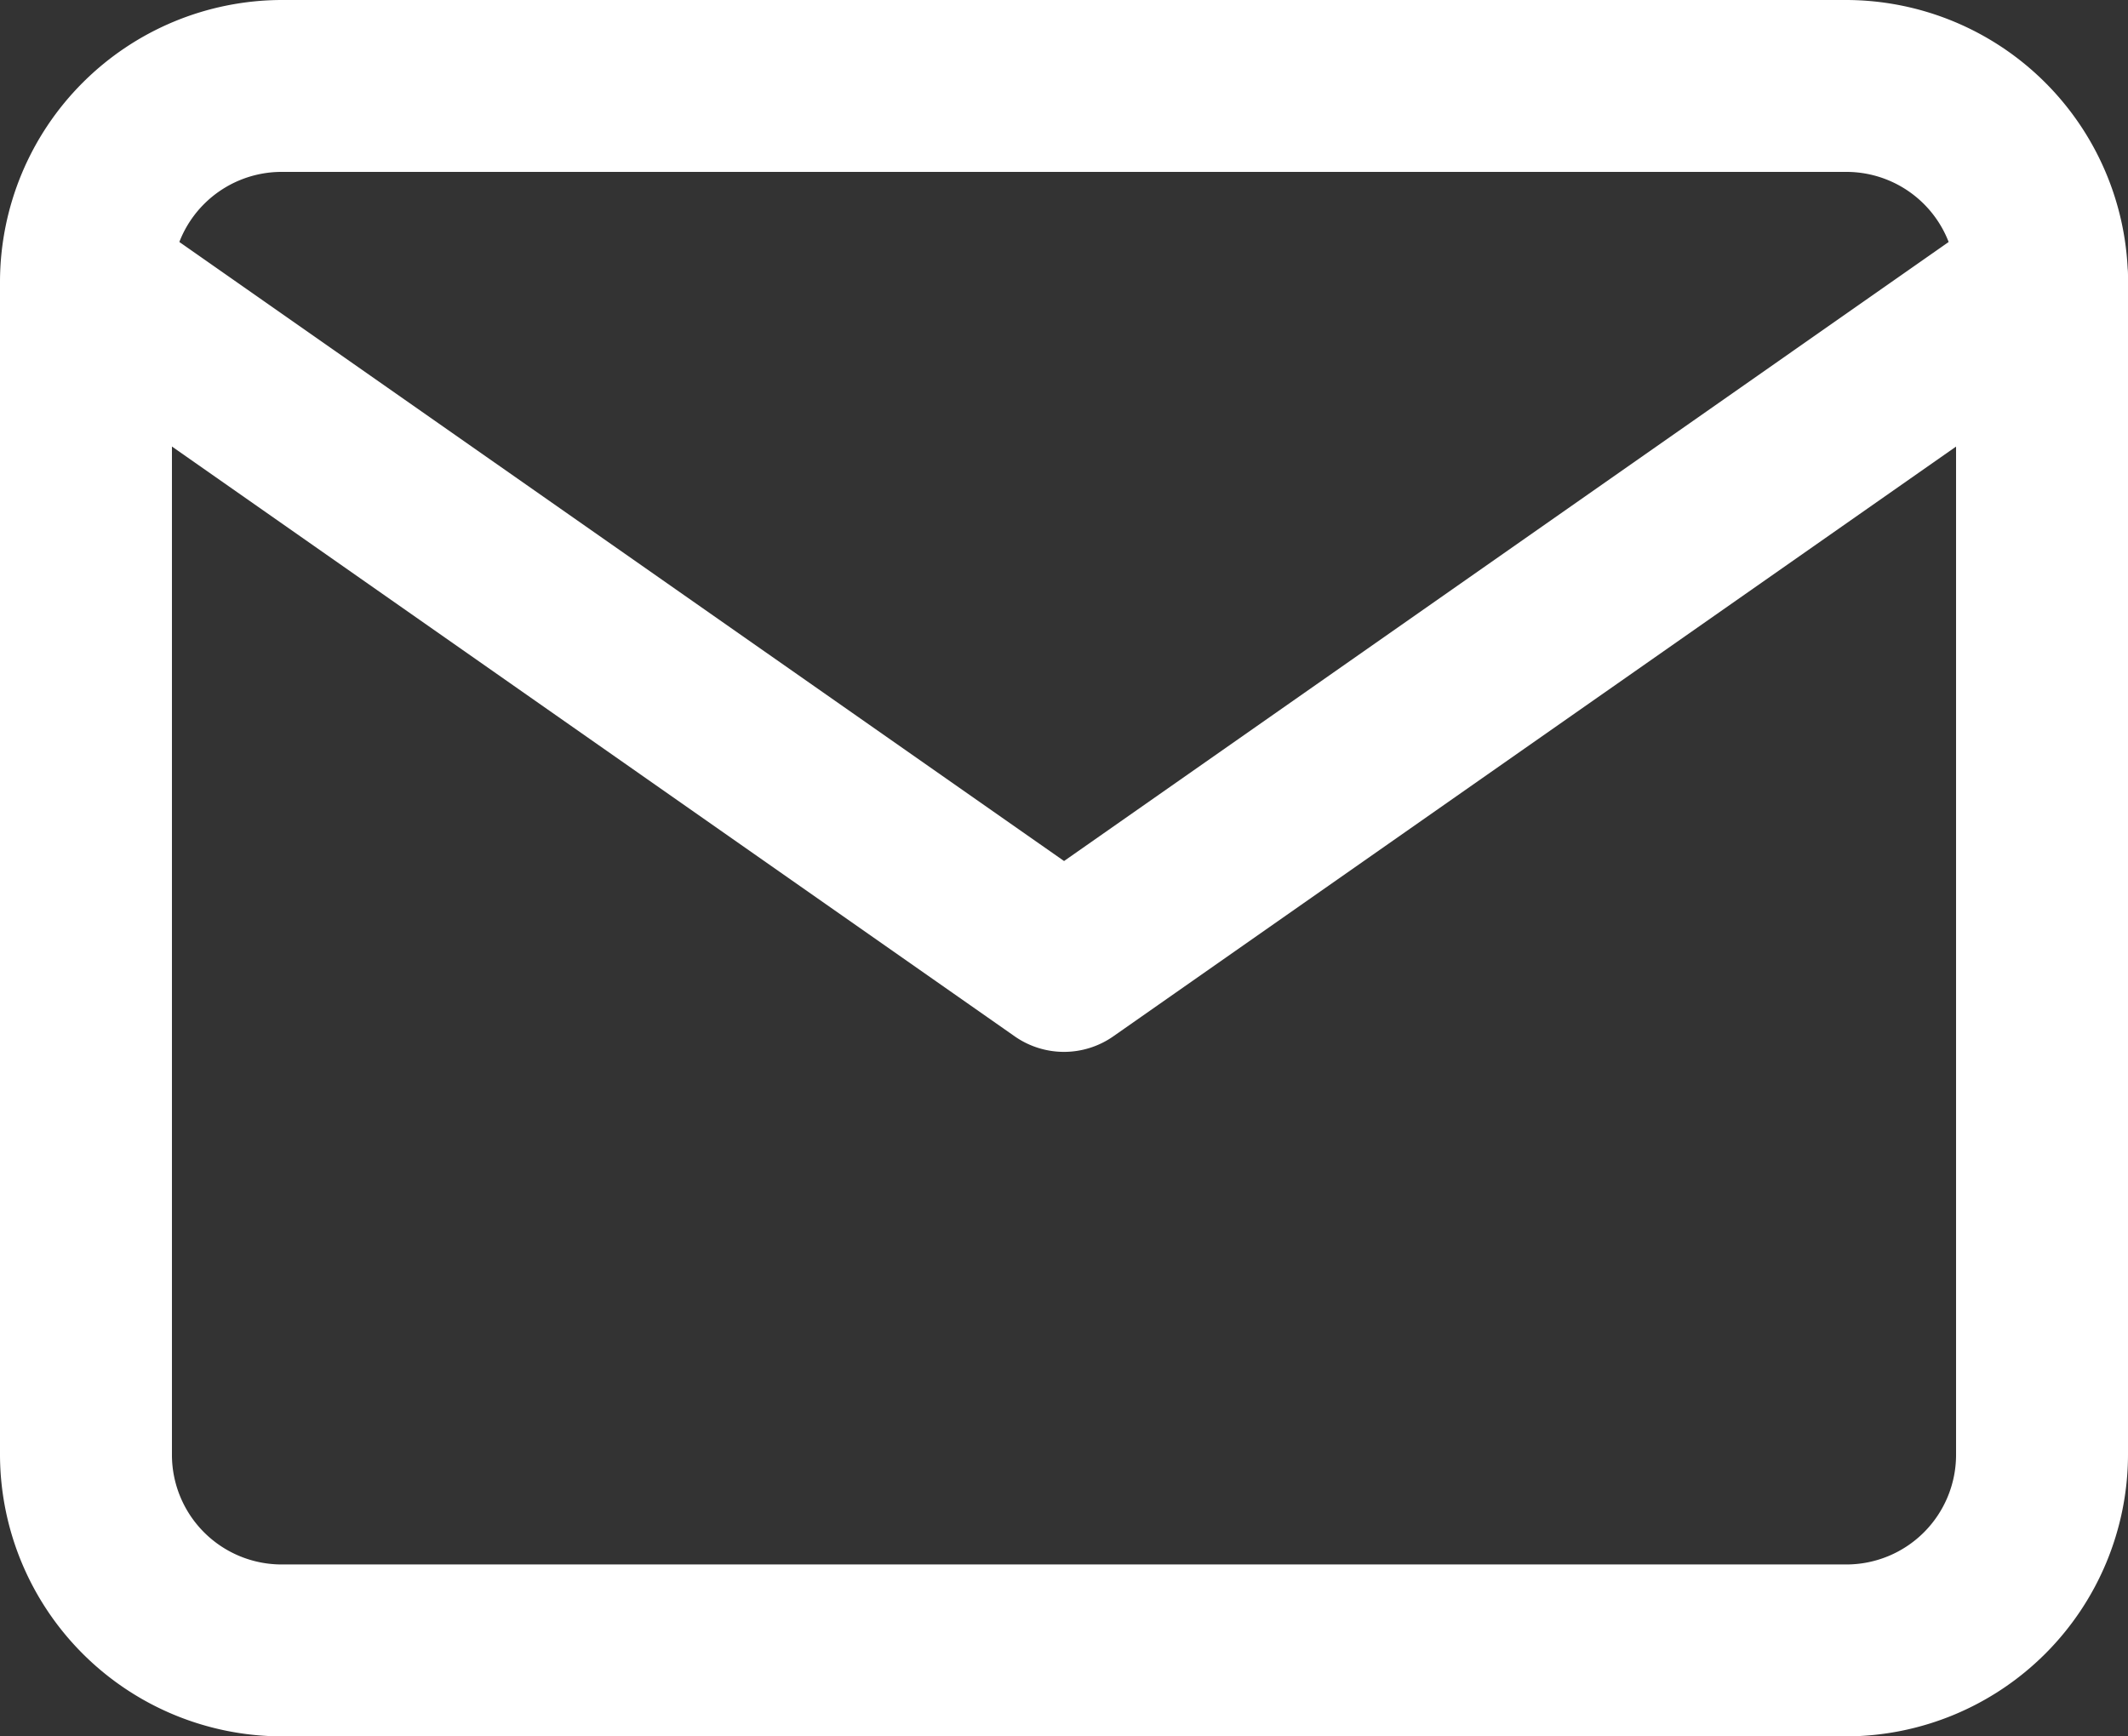 <svg xmlns="http://www.w3.org/2000/svg" width="21.857" height="17.839" viewBox="0 0 21.857 17.839">
  <rect x="0" y="0" width="21.857" height="17.839" fill="#333333" stroke="none"/>
  <g id="_076-email" data-name="076-email" transform="translate(0 -0.004)">
    <path id="Shape" d="M18.965,17.839H2.892A2.9,2.9,0,0,1,0,14.947V2.892A2.9,2.9,0,0,1,2.892,0H18.965a2.9,2.9,0,0,1,2.892,2.892V14.947A2.9,2.9,0,0,1,18.965,17.839ZM2.892,1.766A1.127,1.127,0,0,0,1.766,2.892V14.947a1.127,1.127,0,0,0,1.126,1.126H18.965a1.127,1.127,0,0,0,1.126-1.126V2.892a1.127,1.127,0,0,0-1.126-1.126Z" transform="translate(0 0.004)" fill="#fff"/>
    <path id="Path" d="M21.7.377A.883.883,0,0,0,20.468.16L10.929,6.837,1.389.16A.883.883,0,0,0,.377,1.606L10.422,8.638a.883.883,0,0,0,1.013,0L21.481,1.606A.883.883,0,0,0,21.7.377Z" transform="translate(0 2.013)" fill="#fff"/>
  </g>
</svg>
